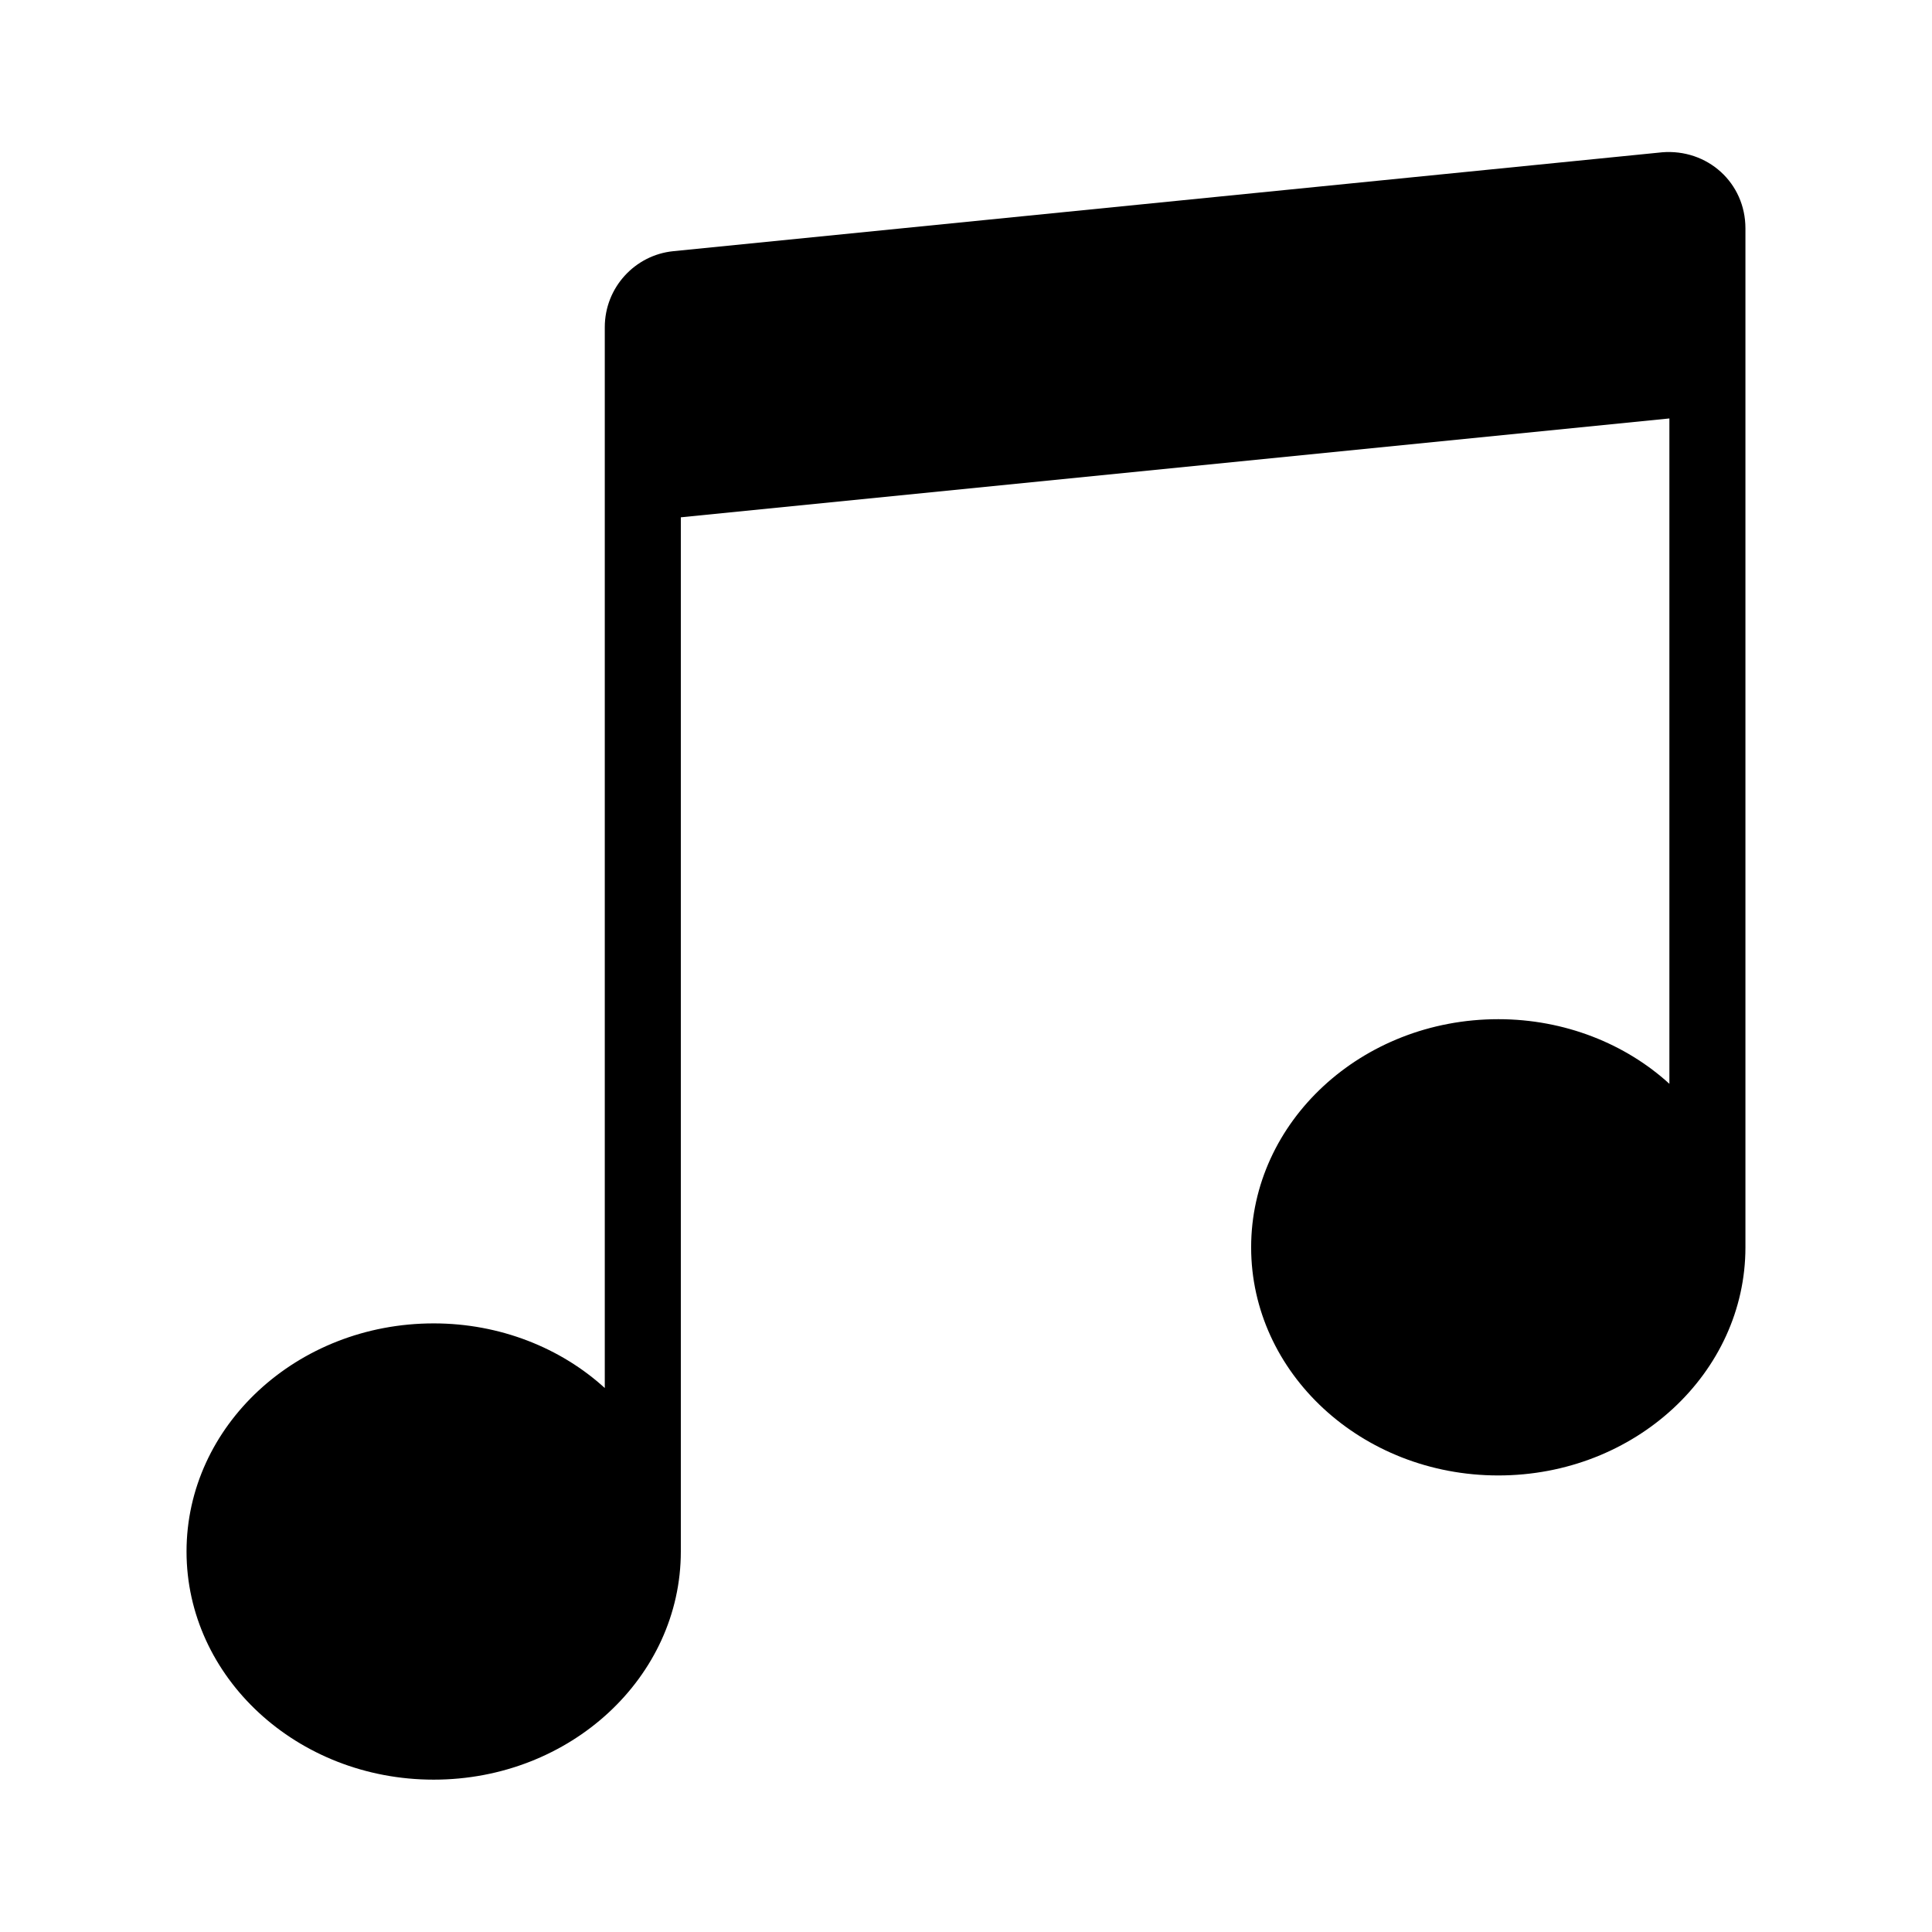<?xml version="1.0" encoding="UTF-8"?>
<!-- Uploaded to: ICON Repo, www.svgrepo.com, Generator: ICON Repo Mixer Tools -->
<svg fill="#000000" width="800px" height="800px" version="1.1" viewBox="144 144 512 512" xmlns="http://www.w3.org/2000/svg">
 <path d="m584.39 184.37-261.98 26.199c-10.078 1.008-18.137 9.574-18.137 20.152v281.12c-11.586-10.578-27.711-17.129-45.344-17.129-36.273 0-65.496 27.207-65.496 60.457s29.223 60.457 65.496 60.457c36.273 0 65.496-27.207 65.496-60.457v-272.06-2.016l261.98-26.199v176.33c-11.586-10.578-27.711-17.129-45.344-17.129-36.273 0-65.496 27.207-65.496 60.457s29.223 60.457 65.496 60.457c36.273 0 65.496-27.207 65.496-60.457v-270.04c-0.004-12.086-10.078-21.156-22.168-20.148z"/>
</svg>